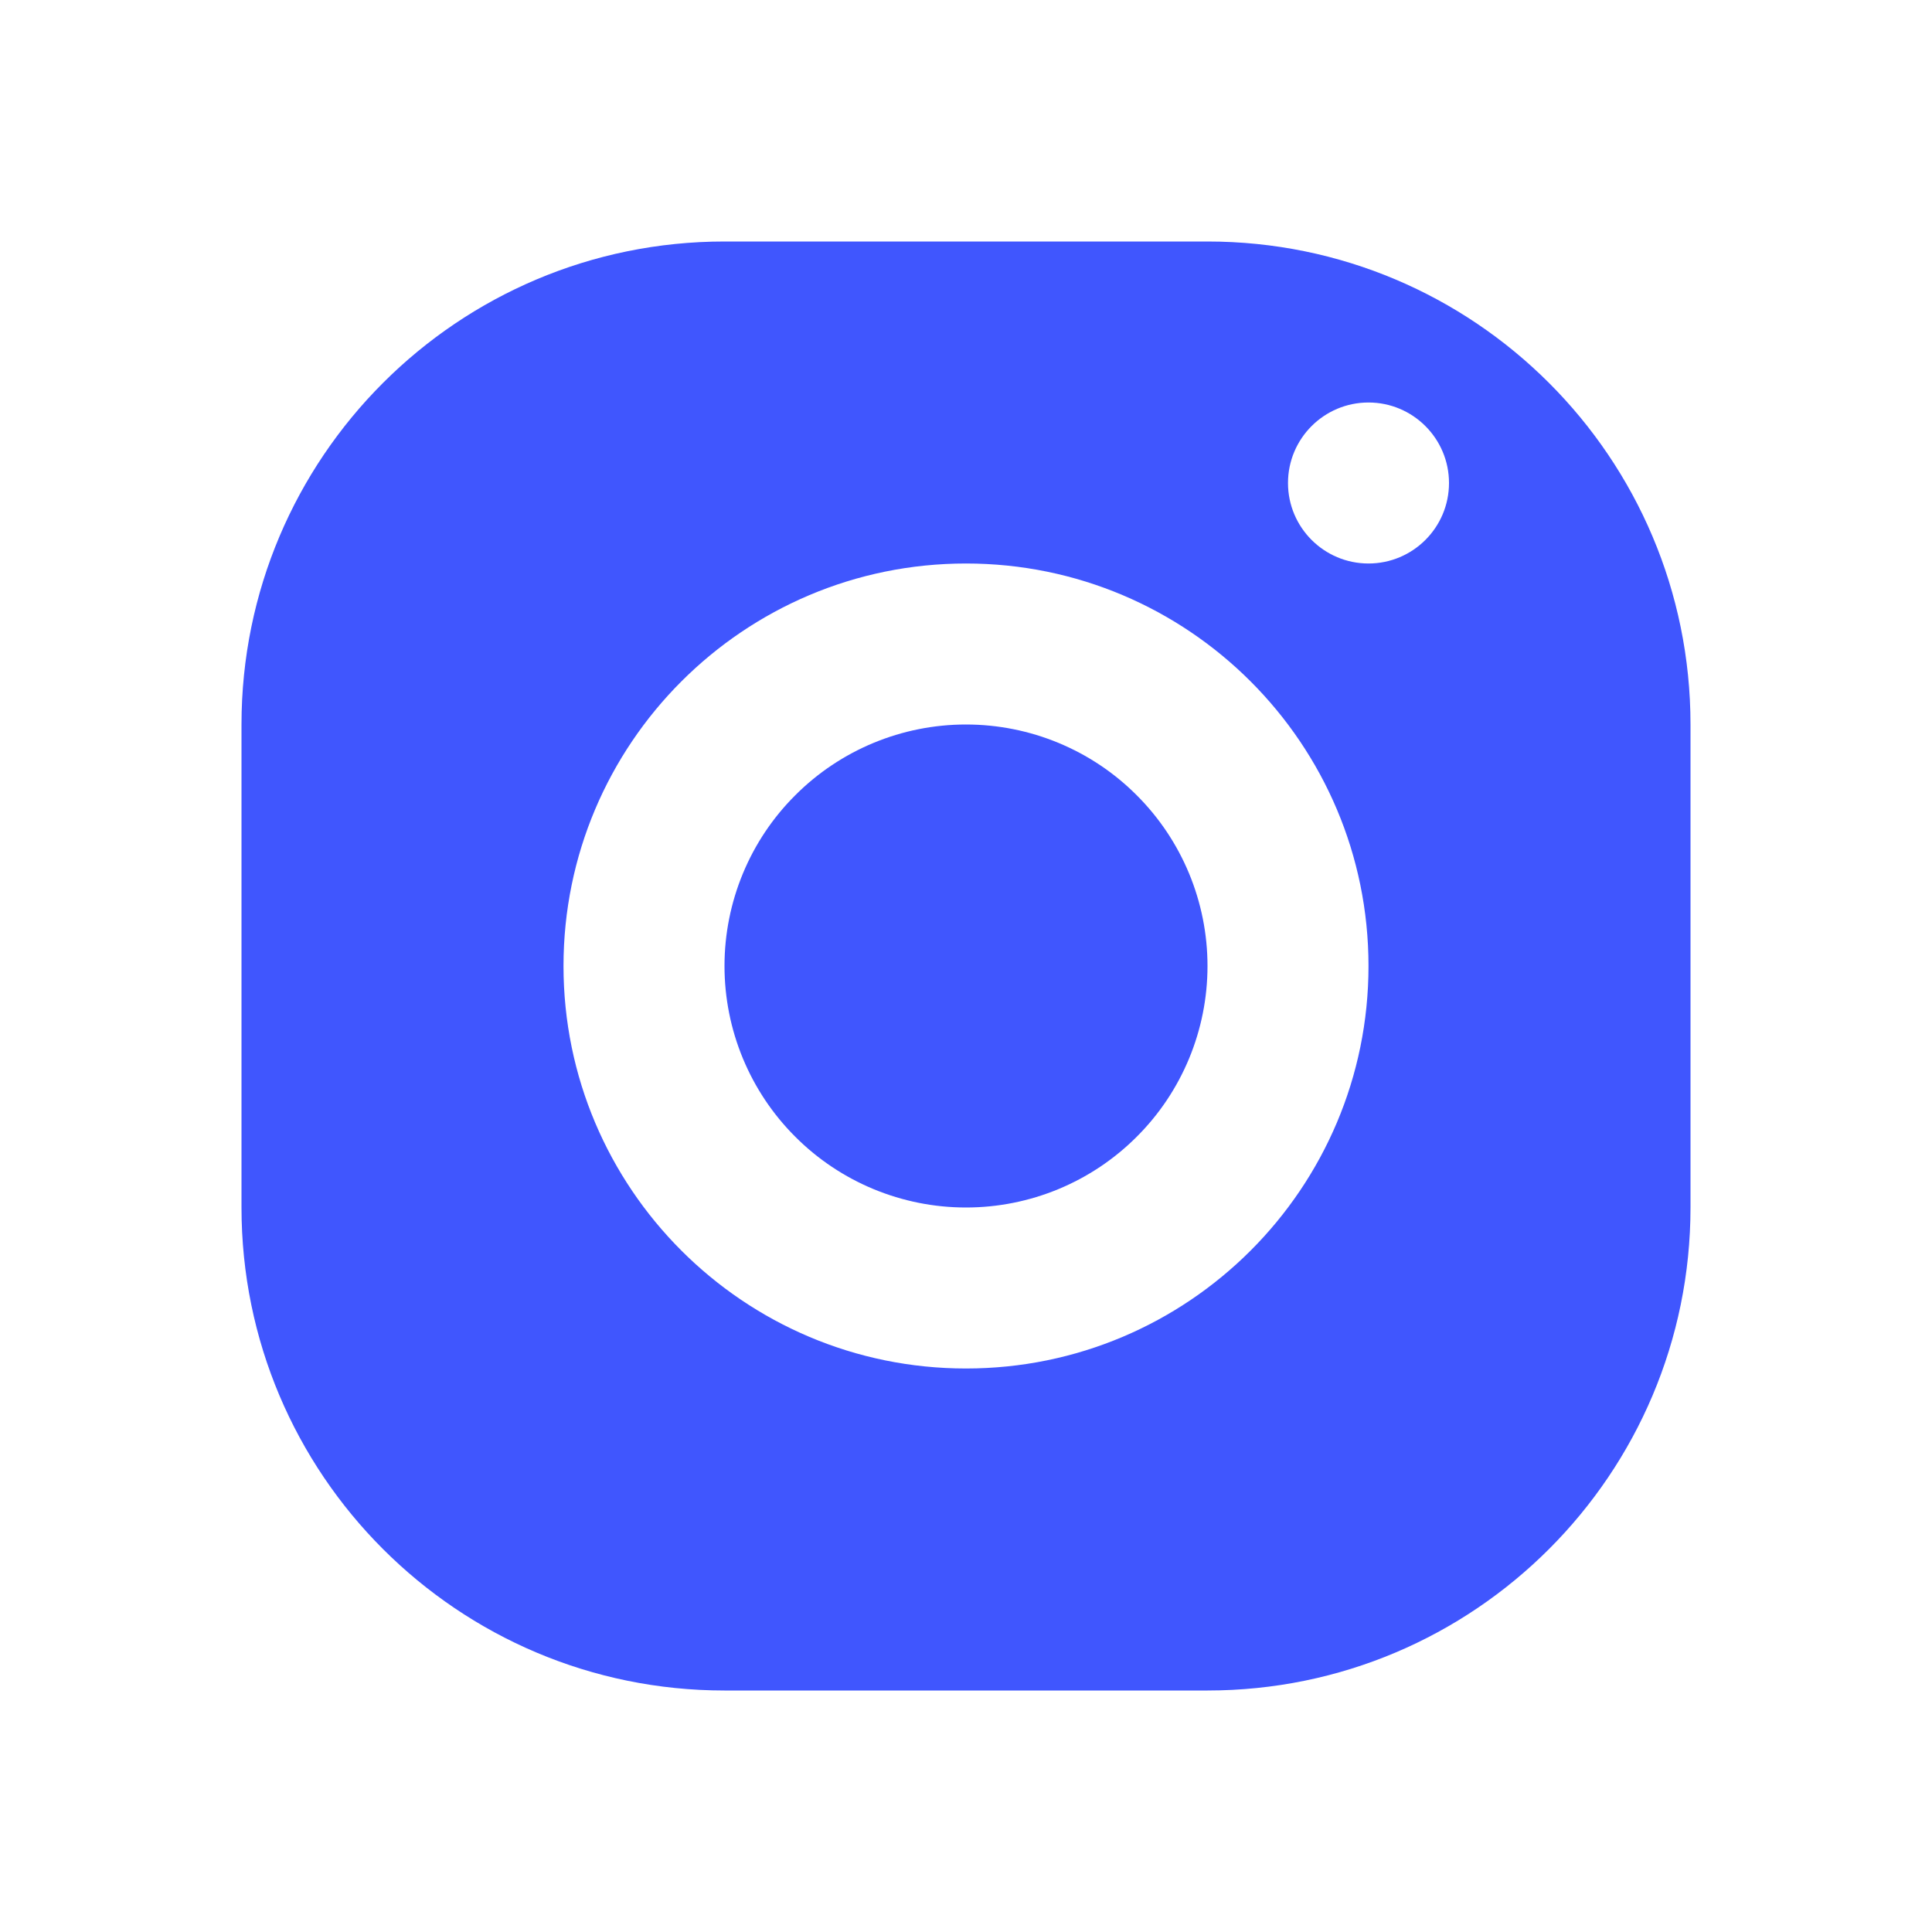 <svg xmlns="http://www.w3.org/2000/svg" width="24" height="24" fill="none" viewBox="0 0 24 24">
    <path fill="#4056FE" d="M9 3C5.686 3 3 5.686 3 9v6c0 3.314 2.686 6 6 6h6c3.314 0 6-2.686 6-6V9c0-3.314-2.686-6-6-6H9zm8 2c.552 0 1 .448 1 1s-.448 1-1 1-1-.448-1-1 .448-1 1-1zm-5 2c2.761 0 5 2.239 5 5s-2.239 5-5 5-5-2.239-5-5 2.239-5 5-5zm0 2c-.796 0-1.559.316-2.121.879C9.316 10.44 9 11.204 9 12s.316 1.559.879 2.121c.562.563 1.325.879 2.121.879s1.559-.316 2.121-.879C14.684 13.56 15 12.796 15 12s-.316-1.559-.879-2.121C13.56 9.316 12.796 9 12 9z"/>
</svg>
